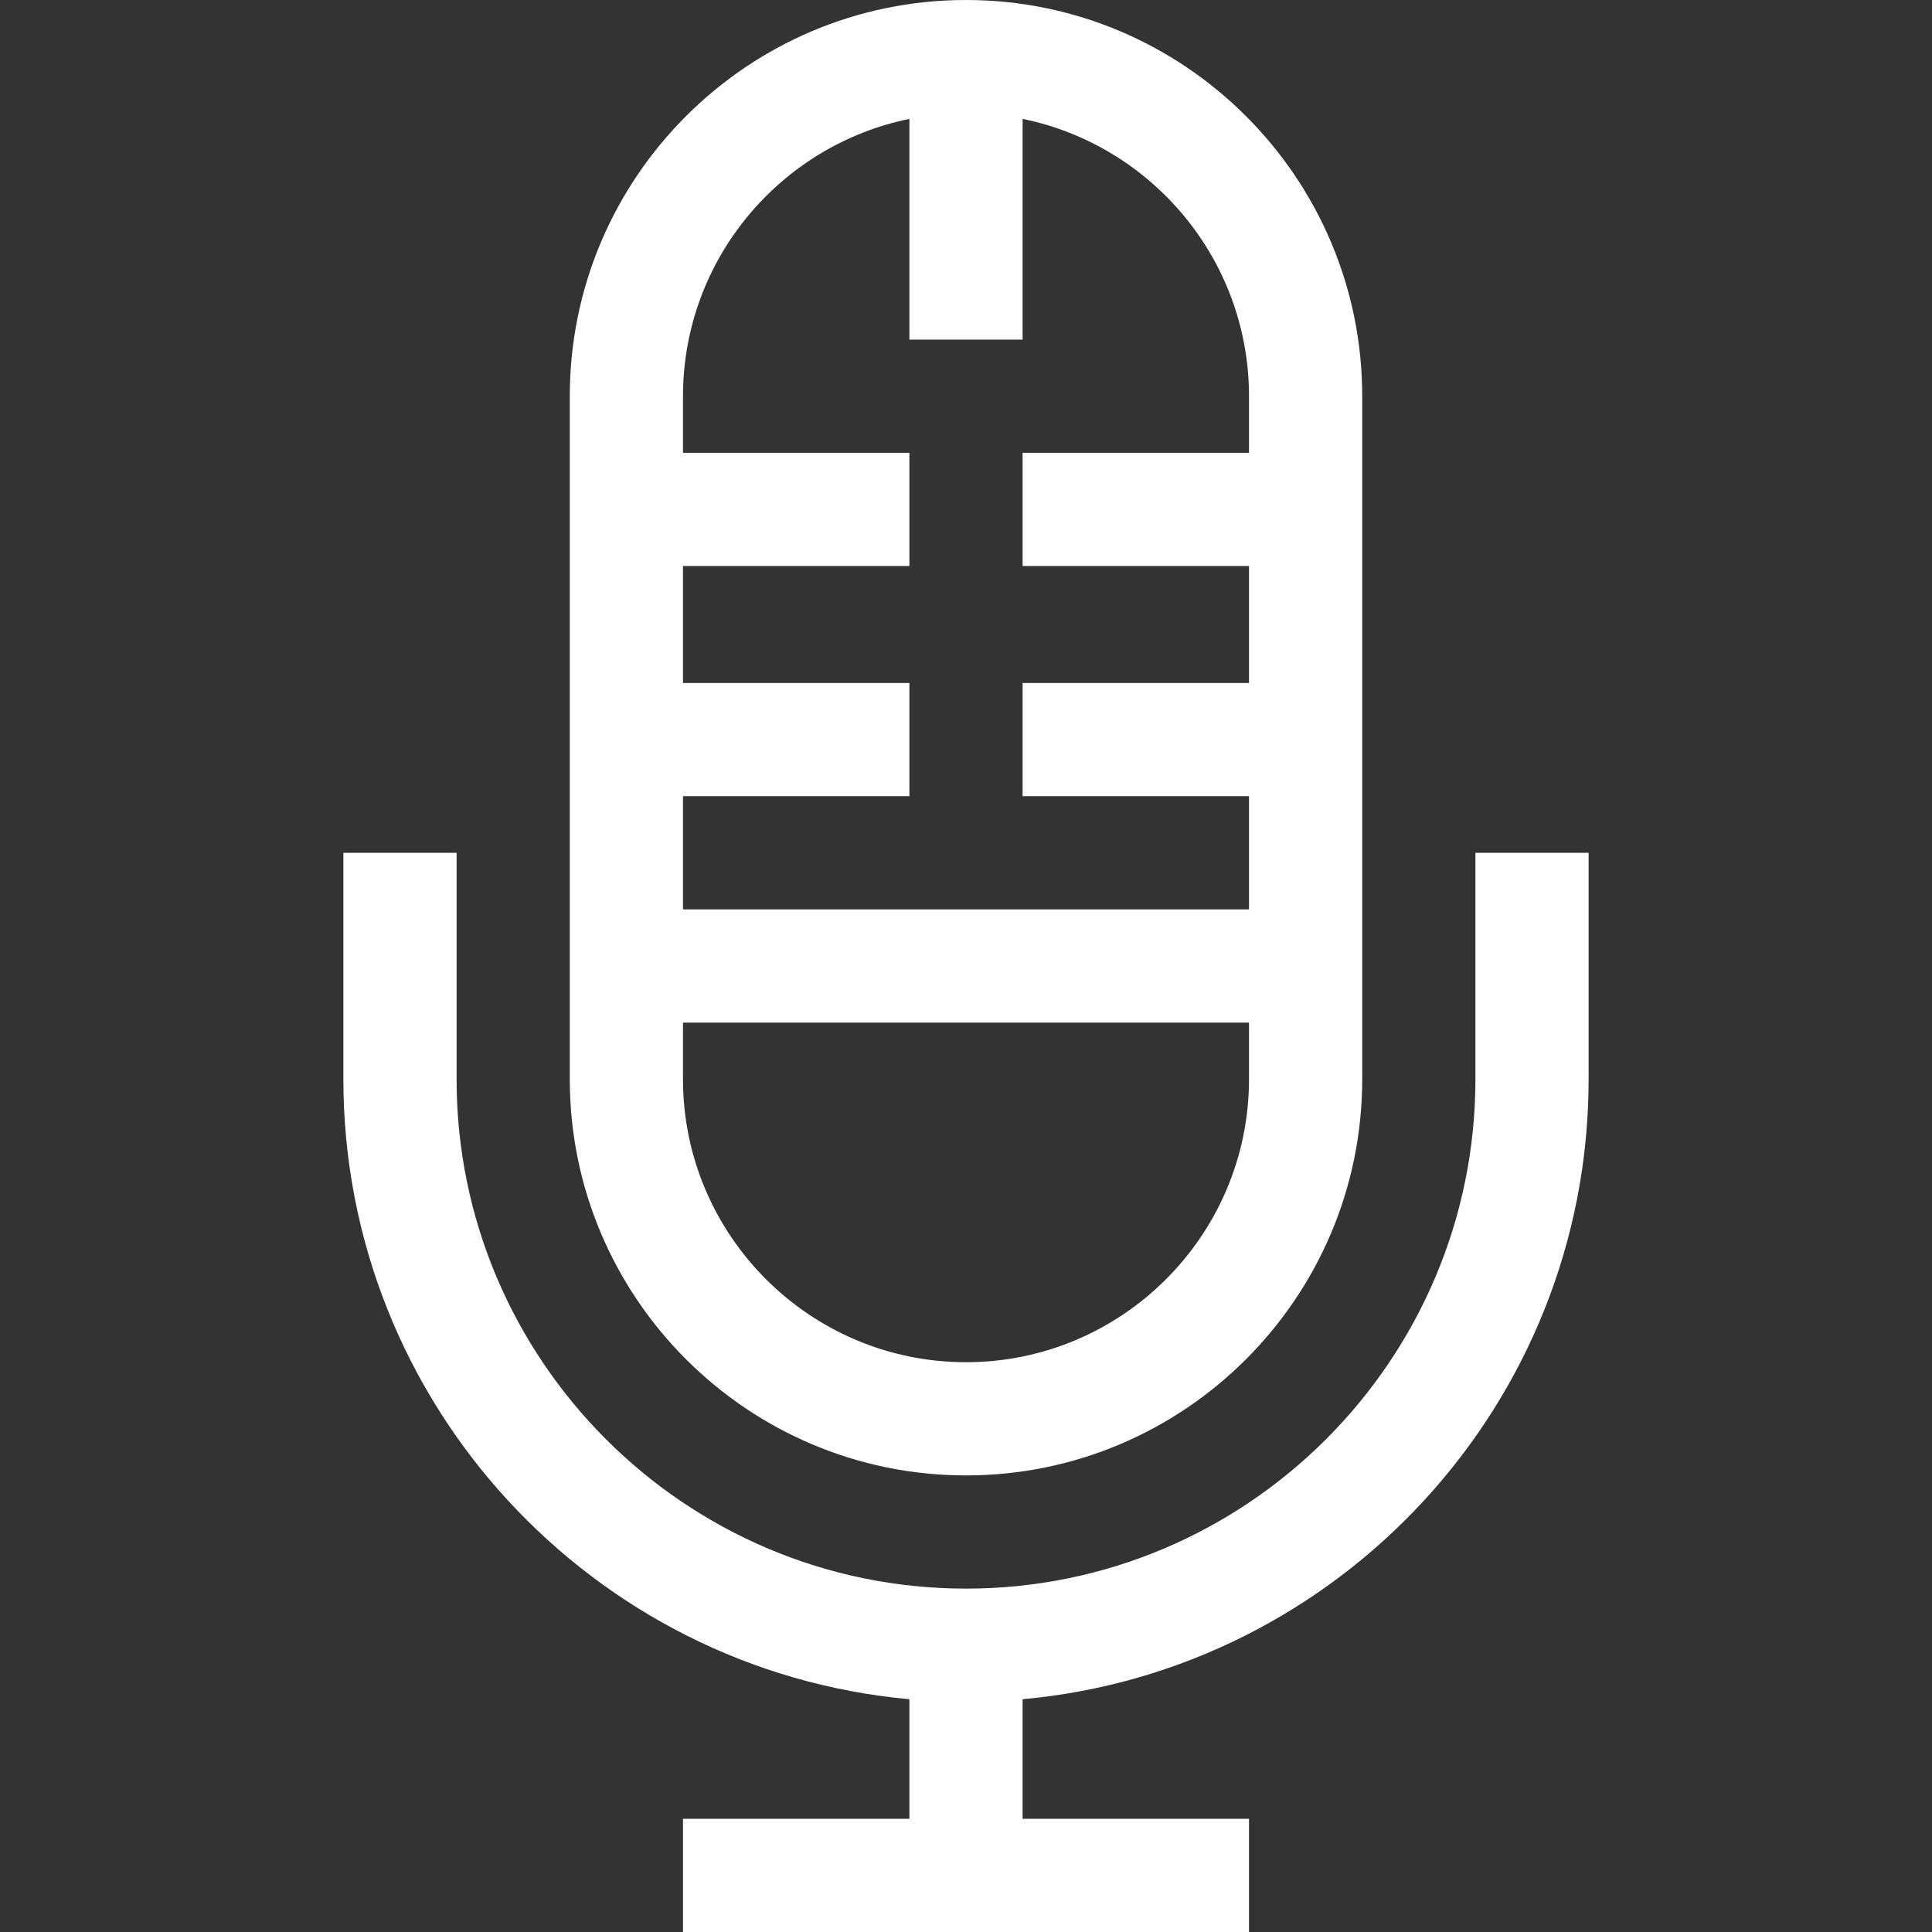 <?xml version="1.0" encoding="UTF-8"?> <!-- Generator: Adobe Illustrator 19.0.0, SVG Export Plug-In . SVG Version: 6.00 Build 0) --> <svg xmlns="http://www.w3.org/2000/svg" xmlns:xlink="http://www.w3.org/1999/xlink" id="Capa_1" x="0px" y="0px" viewBox="0 0 512 512" style="enable-background:new 0 0 512 512;" xml:space="preserve" width="512px" height="512px"><rect x="0" y="0" width="512" height="512" fill="#333333" stroke="none"/> <g> <g> <path d="M256,0c-57.897,0-105,47.103-105,105c0,9.836,0,174.521,0,181c0,57.897,47.103,105,105,105c57.897,0,105-47.103,105-105 c0-0.377,0-159.731,0-181C361,47.103,313.897,0,256,0z M331,286c0,41.355-33.645,75-75,75c-41.355,0-75-33.645-75-75v-15h150V286z M331,120h-60v30h60v31h-60v30h60v30H181v-30h60v-30h-60v-31h60v-30h-60v-15c0-36.219,25.808-66.522,60-73.491V90h30V31.509 c34.192,6.968,60,37.271,60,73.491V120z" fill="#FFFFFF"></path> </g> </g> <g> <g> <path d="M391,226v60c0,74.439-60.561,135-135,135s-135-60.561-135-135v-60H91v60c0,85.925,66.023,156.707,150,164.311V482h-60v30 h150v-30h-60v-31.689c83.977-7.604,150-78.386,150-164.311v-60H391z" fill="#FFFFFF"></path> </g> </g> <g> </g> <g> </g> <g> </g> <g> </g> <g> </g> <g> </g> <g> </g> <g> </g> <g> </g> <g> </g> <g> </g> <g> </g> <g> </g> <g> </g> <g> </g> </svg> 